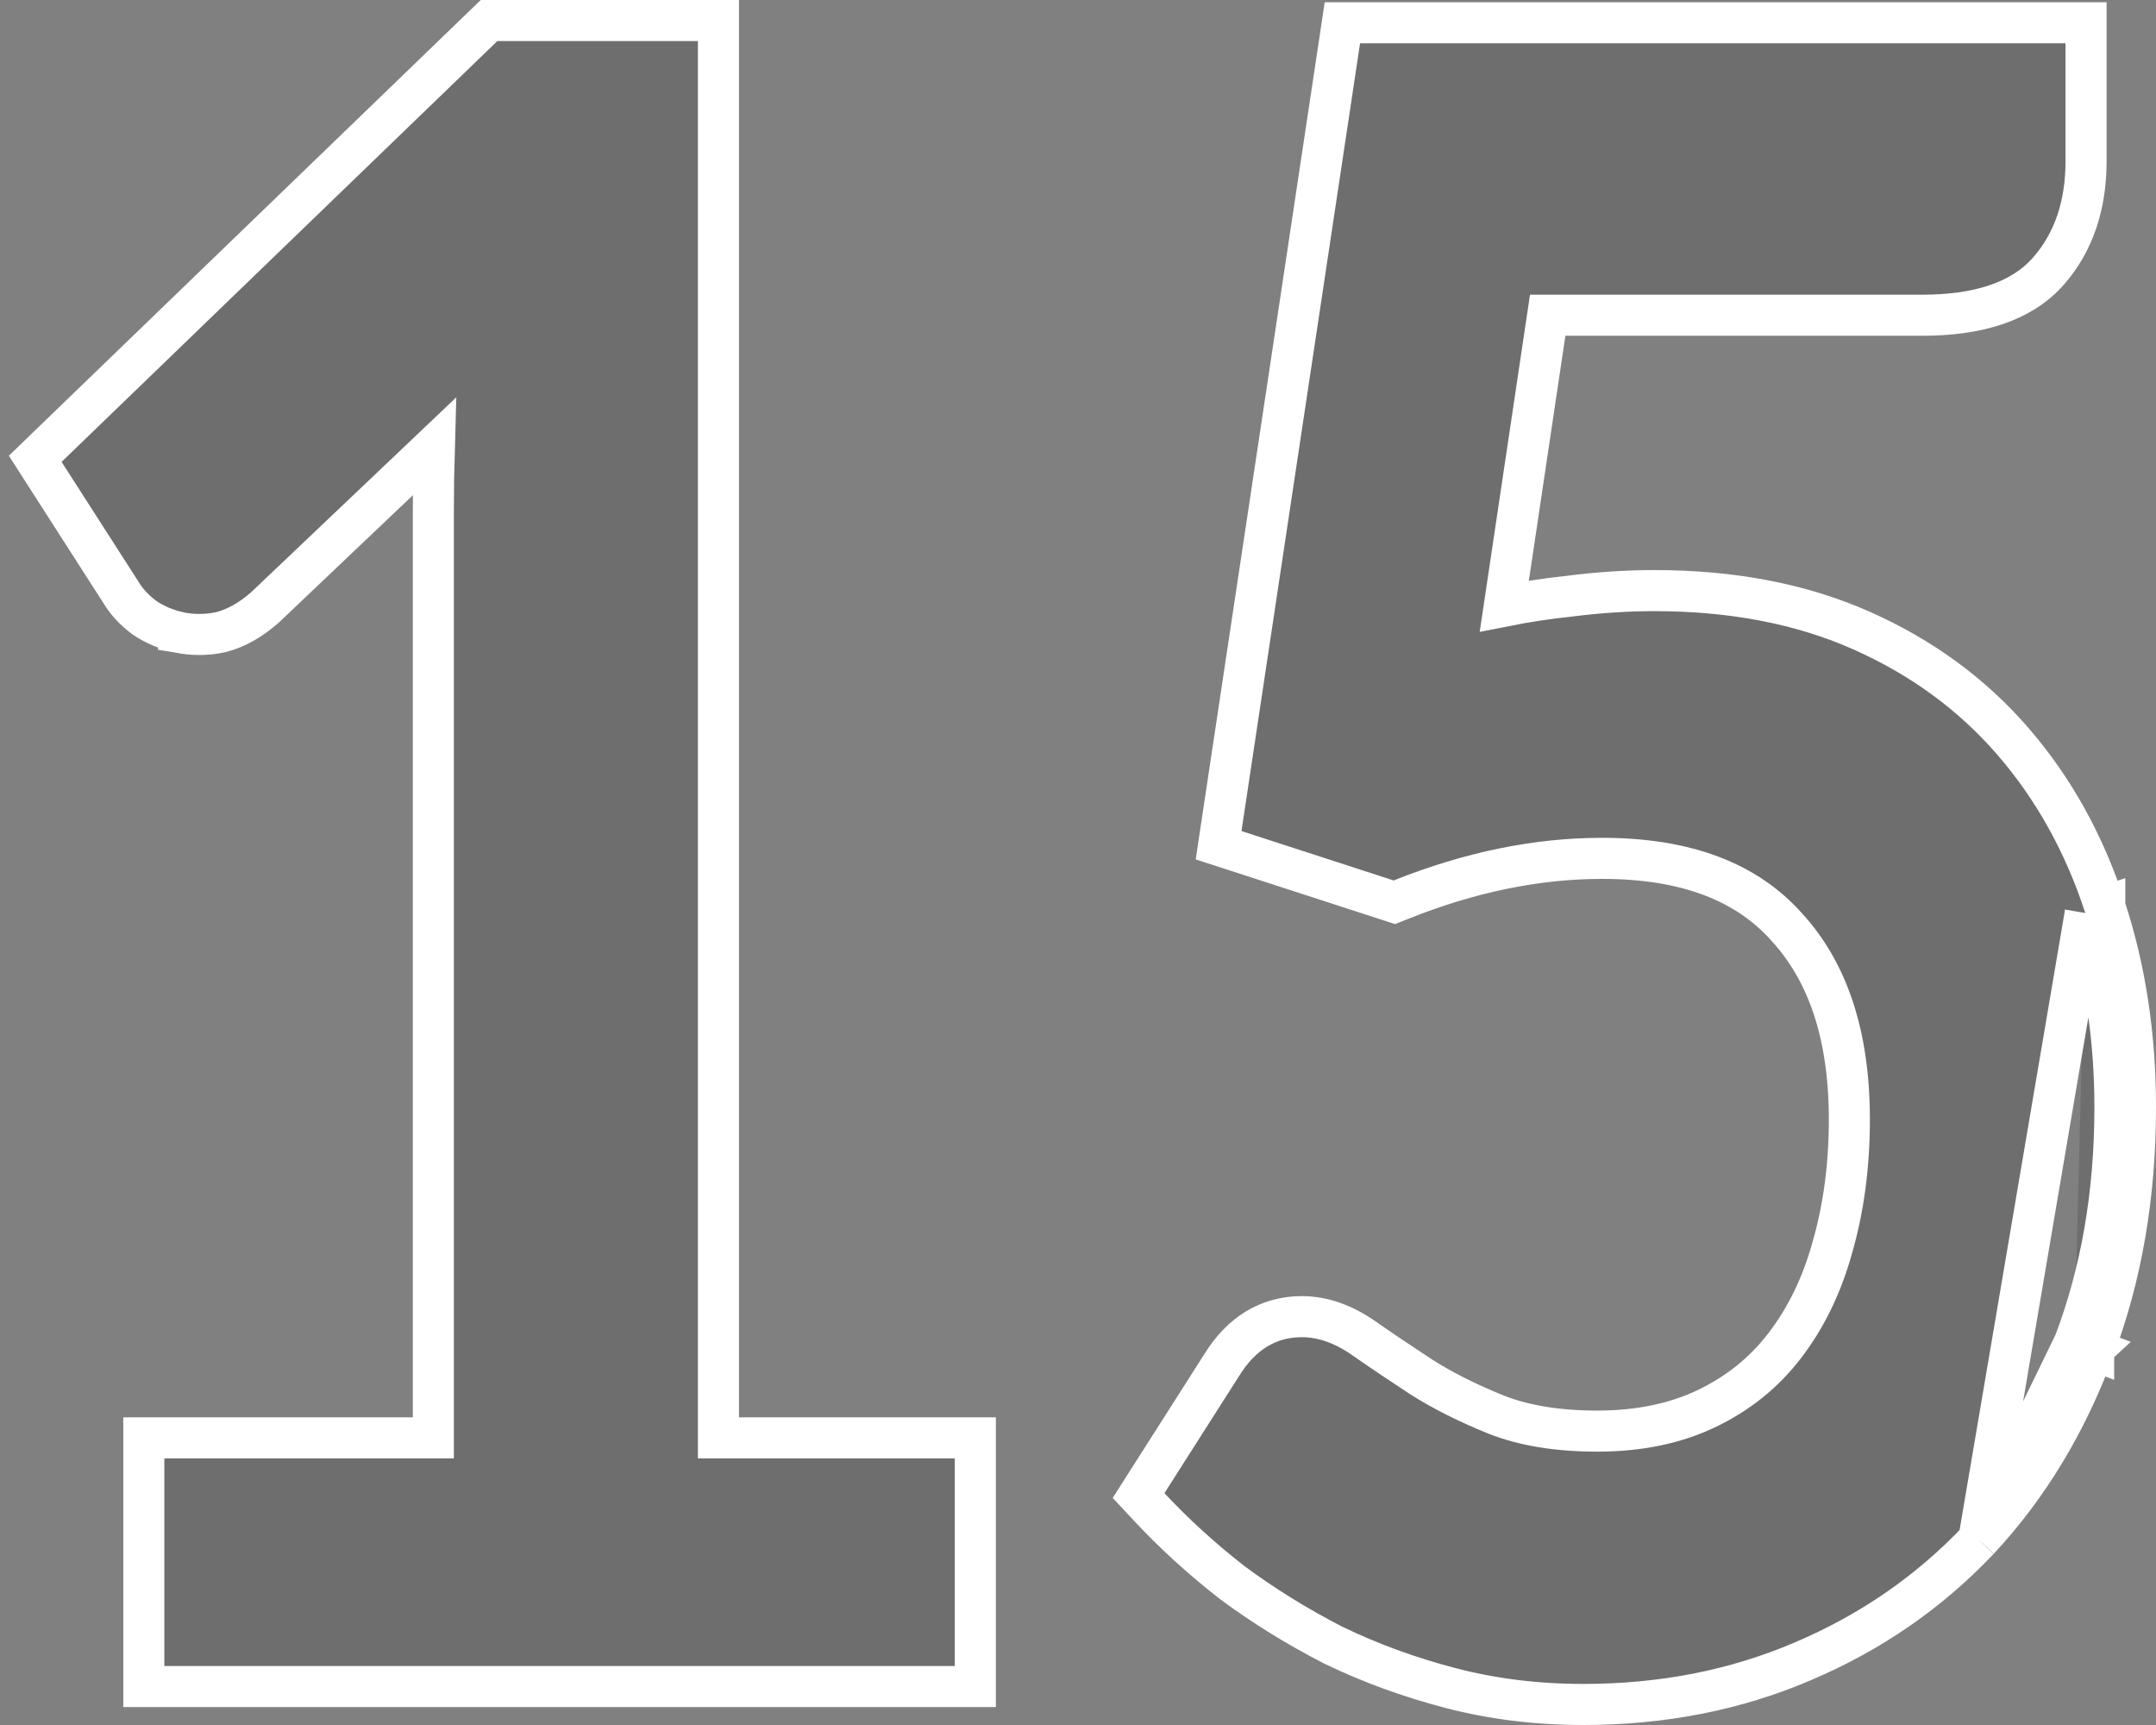<svg width="105" height="84" viewBox="0 0 105 84" fill="none" xmlns="http://www.w3.org/2000/svg">
<rect x="0" y="0" width="105" height="84" fill="#808080" stroke="none"/>
<path d="M96.369 74.977L96.364 74.982C93.957 77.526 91.1 79.498 87.801 80.898C84.523 82.303 80.955 83 77.112 83C74.852 83 72.697 82.736 70.652 82.203C68.635 81.677 66.729 80.981 64.935 80.113L64.924 80.108L64.913 80.102C63.167 79.204 61.532 78.192 60.011 77.066L60.001 77.058L59.99 77.05C58.509 75.891 57.171 74.672 55.978 73.392L55.45 72.826L55.866 72.173L59.517 66.445C59.518 66.443 59.519 66.442 59.52 66.44C60.437 64.968 61.74 64.115 63.398 64.115C64.454 64.115 65.468 64.501 66.424 65.169C67.247 65.744 68.183 66.375 69.232 67.061C70.261 67.713 71.469 68.322 72.863 68.885C74.192 69.41 75.824 69.689 77.785 69.689C79.843 69.689 81.616 69.311 83.127 68.585C84.658 67.849 85.913 66.836 86.905 65.544L86.906 65.543C87.942 64.198 88.722 62.606 89.237 60.749L89.239 60.739C89.788 58.836 90.066 56.762 90.066 54.514C90.066 50.385 89.006 47.304 87.01 45.136L87.005 45.131L87.001 45.125C85.064 42.958 82.134 41.798 78.026 41.798C74.864 41.798 71.606 42.46 68.244 43.803L67.908 43.937L67.564 43.825L60.154 41.421L59.347 41.16L59.473 40.321L65.248 1.96L65.376 1.109H66.237H100.594H101.594V2.109V7.847C101.594 9.969 101.008 11.787 99.757 13.207C98.421 14.724 96.273 15.35 93.617 15.35H75.375L73.262 29.513C74.326 29.302 75.363 29.144 76.371 29.039C77.817 28.853 79.219 28.76 80.576 28.76C84.346 28.76 87.713 29.398 90.654 30.703C93.572 31.998 96.035 33.796 98.03 36.099C100.015 38.392 101.506 41.079 102.506 44.146M96.369 74.977L101.556 44.459M96.369 74.977C98.776 72.396 100.638 69.312 101.963 65.74M96.369 74.977L101.027 65.388M102.506 44.146C102.506 44.147 102.507 44.148 102.507 44.149L101.556 44.459M102.506 44.146C102.506 44.146 102.506 44.146 102.506 44.145L101.556 44.459M102.506 44.146C103.505 47.171 104 50.429 104 53.913C104 58.206 103.326 62.152 101.963 65.74M101.556 44.459C102.519 47.373 103 50.525 103 53.913C103 58.102 102.342 61.927 101.027 65.388M101.963 65.74C101.964 65.738 101.964 65.737 101.965 65.736L101.027 65.388M101.963 65.74C101.963 65.741 101.962 65.742 101.962 65.743L101.027 65.388M47.5 71.016V70.016H46.5H34.989V2V1H33.989H24.221H23.817L23.526 1.281L2.305 21.772L1.716 22.342L2.158 23.032L5.902 28.864C6.175 29.323 6.56 29.72 7.016 30.065L7.041 30.084L7.067 30.101C7.56 30.428 8.106 30.655 8.697 30.789L8.697 30.79L8.71 30.792C9.365 30.932 10.032 30.929 10.703 30.795L10.727 30.79L10.751 30.784C11.522 30.589 12.238 30.166 12.901 29.58L12.915 29.568L12.928 29.556L21.151 21.744C21.119 22.83 21.104 23.899 21.104 24.951V70.016H8.004H7.004V71.016V81.126V82.126H8.004H46.5H47.5V81.126V71.016Z" fill="#434349" fill-opacity="0.3" stroke="white" stroke-width="2"/>
</svg>
